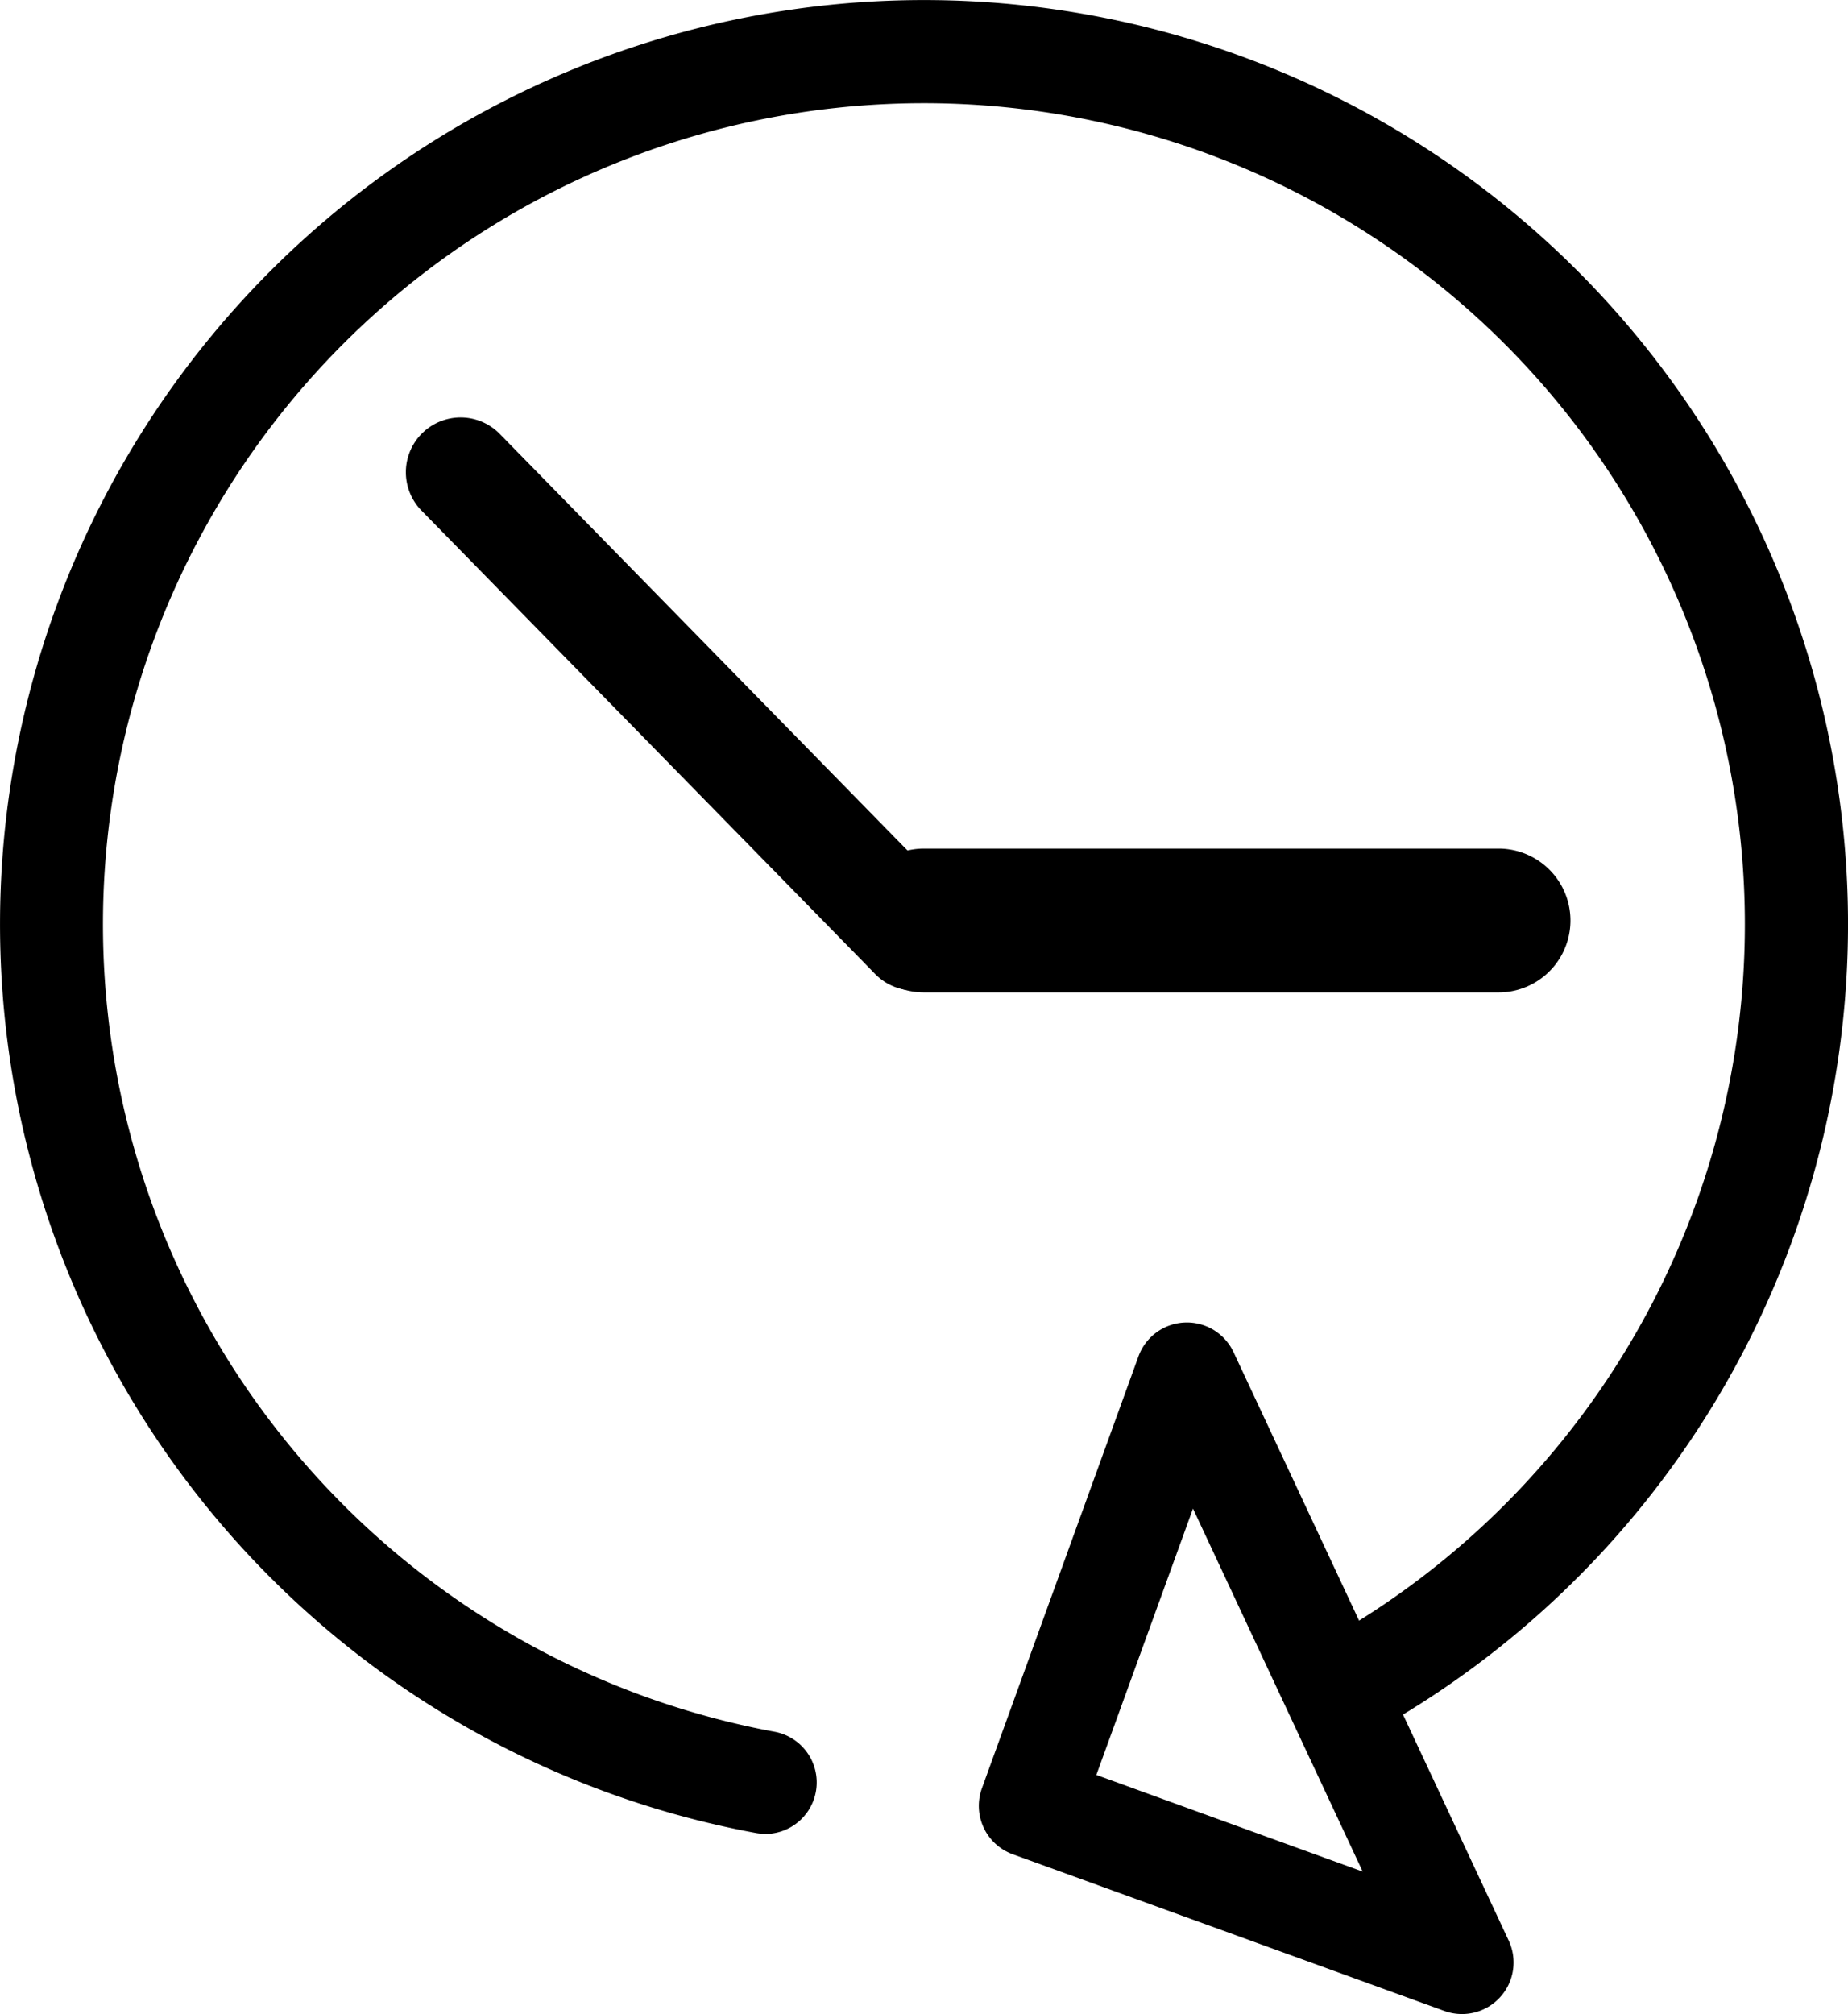 <svg xmlns="http://www.w3.org/2000/svg" xmlns:xlink="http://www.w3.org/1999/xlink" width="77.106" height="84.017" viewBox="0 0 77.106 84.017">
  <defs>
    <clipPath id="clip-path">
      <rect id="Rectangle_75" data-name="Rectangle 75" width="77.106" height="84.017" transform="translate(0 0)" fill="none"/>
    </clipPath>
  </defs>
  <g id="Leer_op_eigen_tempo" data-name="Leer op eigen tempo" transform="translate(0 0)" clip-path="url(#clip-path)">
    <path id="Path_892" data-name="Path 892" d="M31.926,76.5a2.191,2.191,0,0,1-.392-.036,38.553,38.553,0,1,1,26.744-4.783,2.15,2.15,0,1,1-2.2-3.693A34.254,34.254,0,1,0,32.313,72.24a2.15,2.15,0,0,1-.387,4.265"/>
    <path id="Path_893" data-name="Path 893" d="M38.152,41.321a2.277,2.277,0,0,1-1.632-.686L17.588,21.3a2.284,2.284,0,1,1,3.263-3.2L39.784,37.439a2.284,2.284,0,0,1-1.632,3.882"/>
    <path id="Path_894" data-name="Path 894" d="M62.526,41.4H38.553a3,3,0,0,1,0-6H62.526a3,3,0,0,1,0,6"/>
    <path id="Path_895" data-name="Path 895" d="M61,84.016a2.164,2.164,0,0,1-.733-.128L42.256,77.352A2.149,2.149,0,0,1,40.969,74.6L47.5,56.585a2.15,2.15,0,0,1,3.969-.177L62.951,80.956A2.151,2.151,0,0,1,61,84.016M49.776,62.931,45.744,74.043l11.113,4.032Z"/>
  </g>
</svg>
